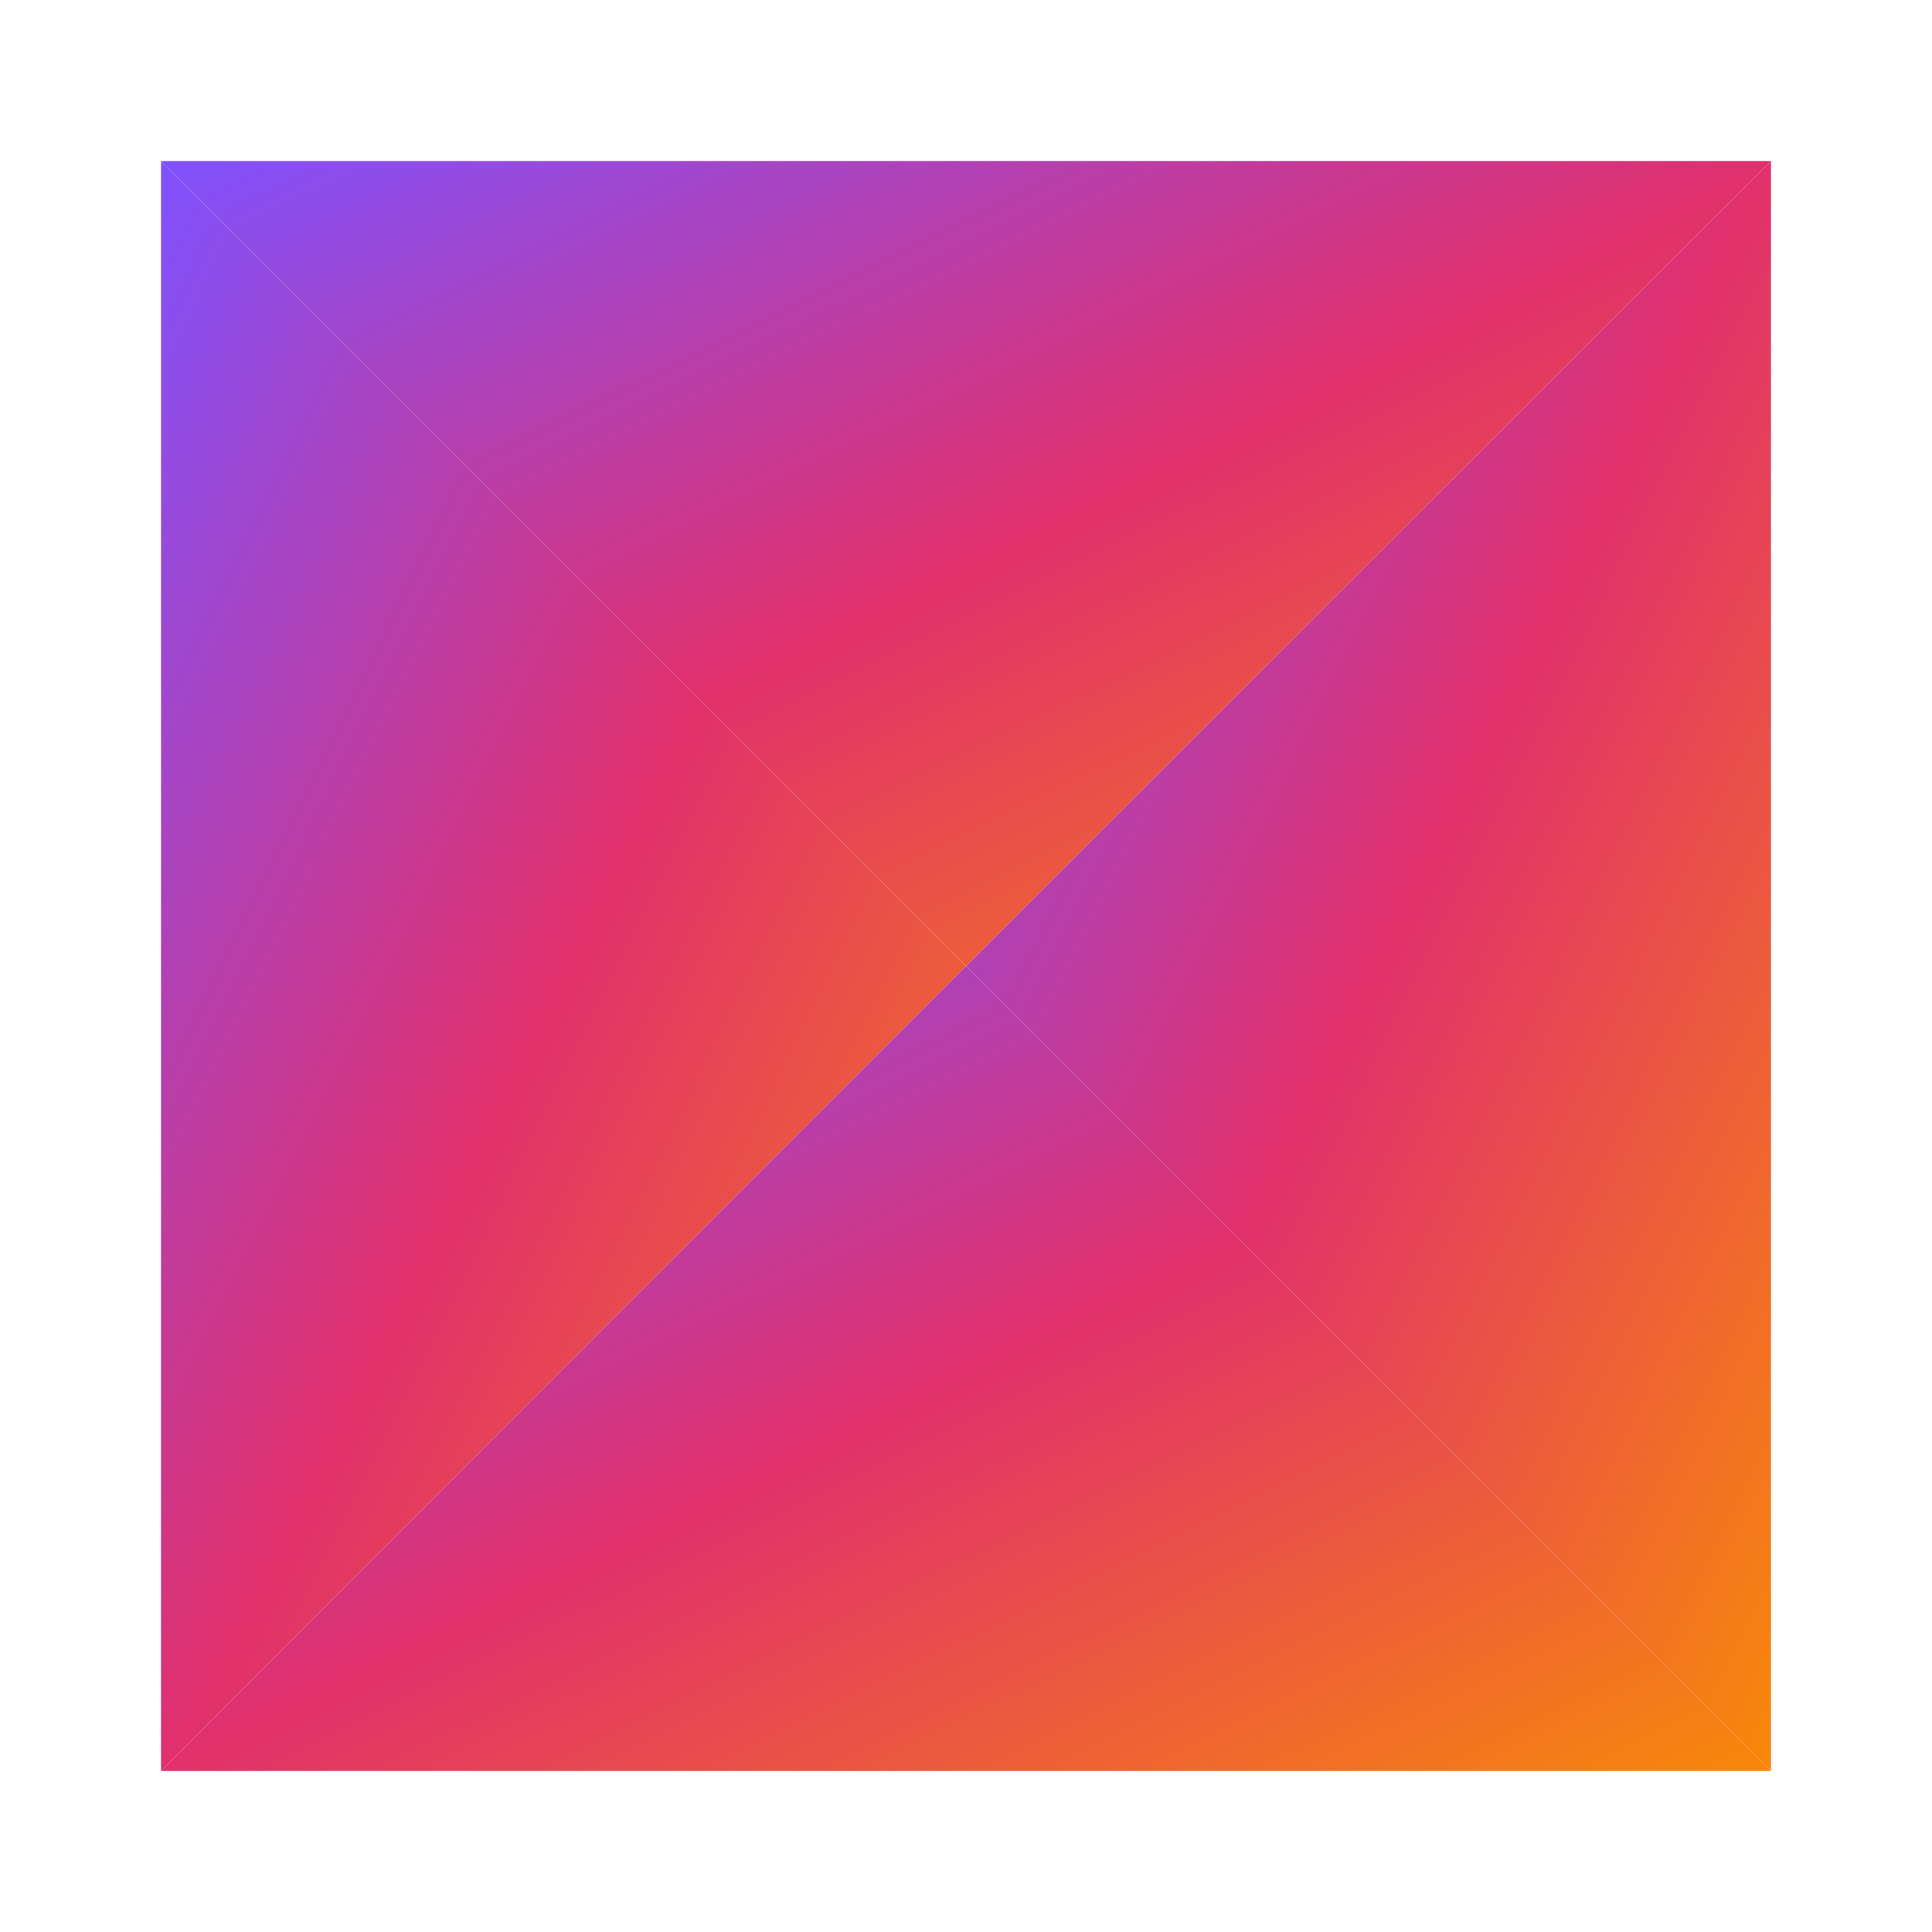 <svg viewBox="0 0 24 24" fill="none" xmlns="http://www.w3.org/2000/svg">
  <defs>
    <linearGradient id="kotlinGradient" x1="0%" y1="0%" x2="100%" y2="100%">
      <stop offset="0%" style="stop-color:#7F52FF"/>
      <stop offset="50%" style="stop-color:#E1306C"/>
      <stop offset="100%" style="stop-color:#F88909"/>
    </linearGradient>
  </defs>
  <path d="M2 2L12 12L2 22V2Z" fill="url(#kotlinGradient)"/>
  <path d="M22 2L12 12L22 22V2Z" fill="url(#kotlinGradient)"/>
  <path d="M2 2L12 12L22 2H2Z" fill="url(#kotlinGradient)"/>
  <path d="M2 22L12 12L22 22H2Z" fill="url(#kotlinGradient)"/>
</svg>